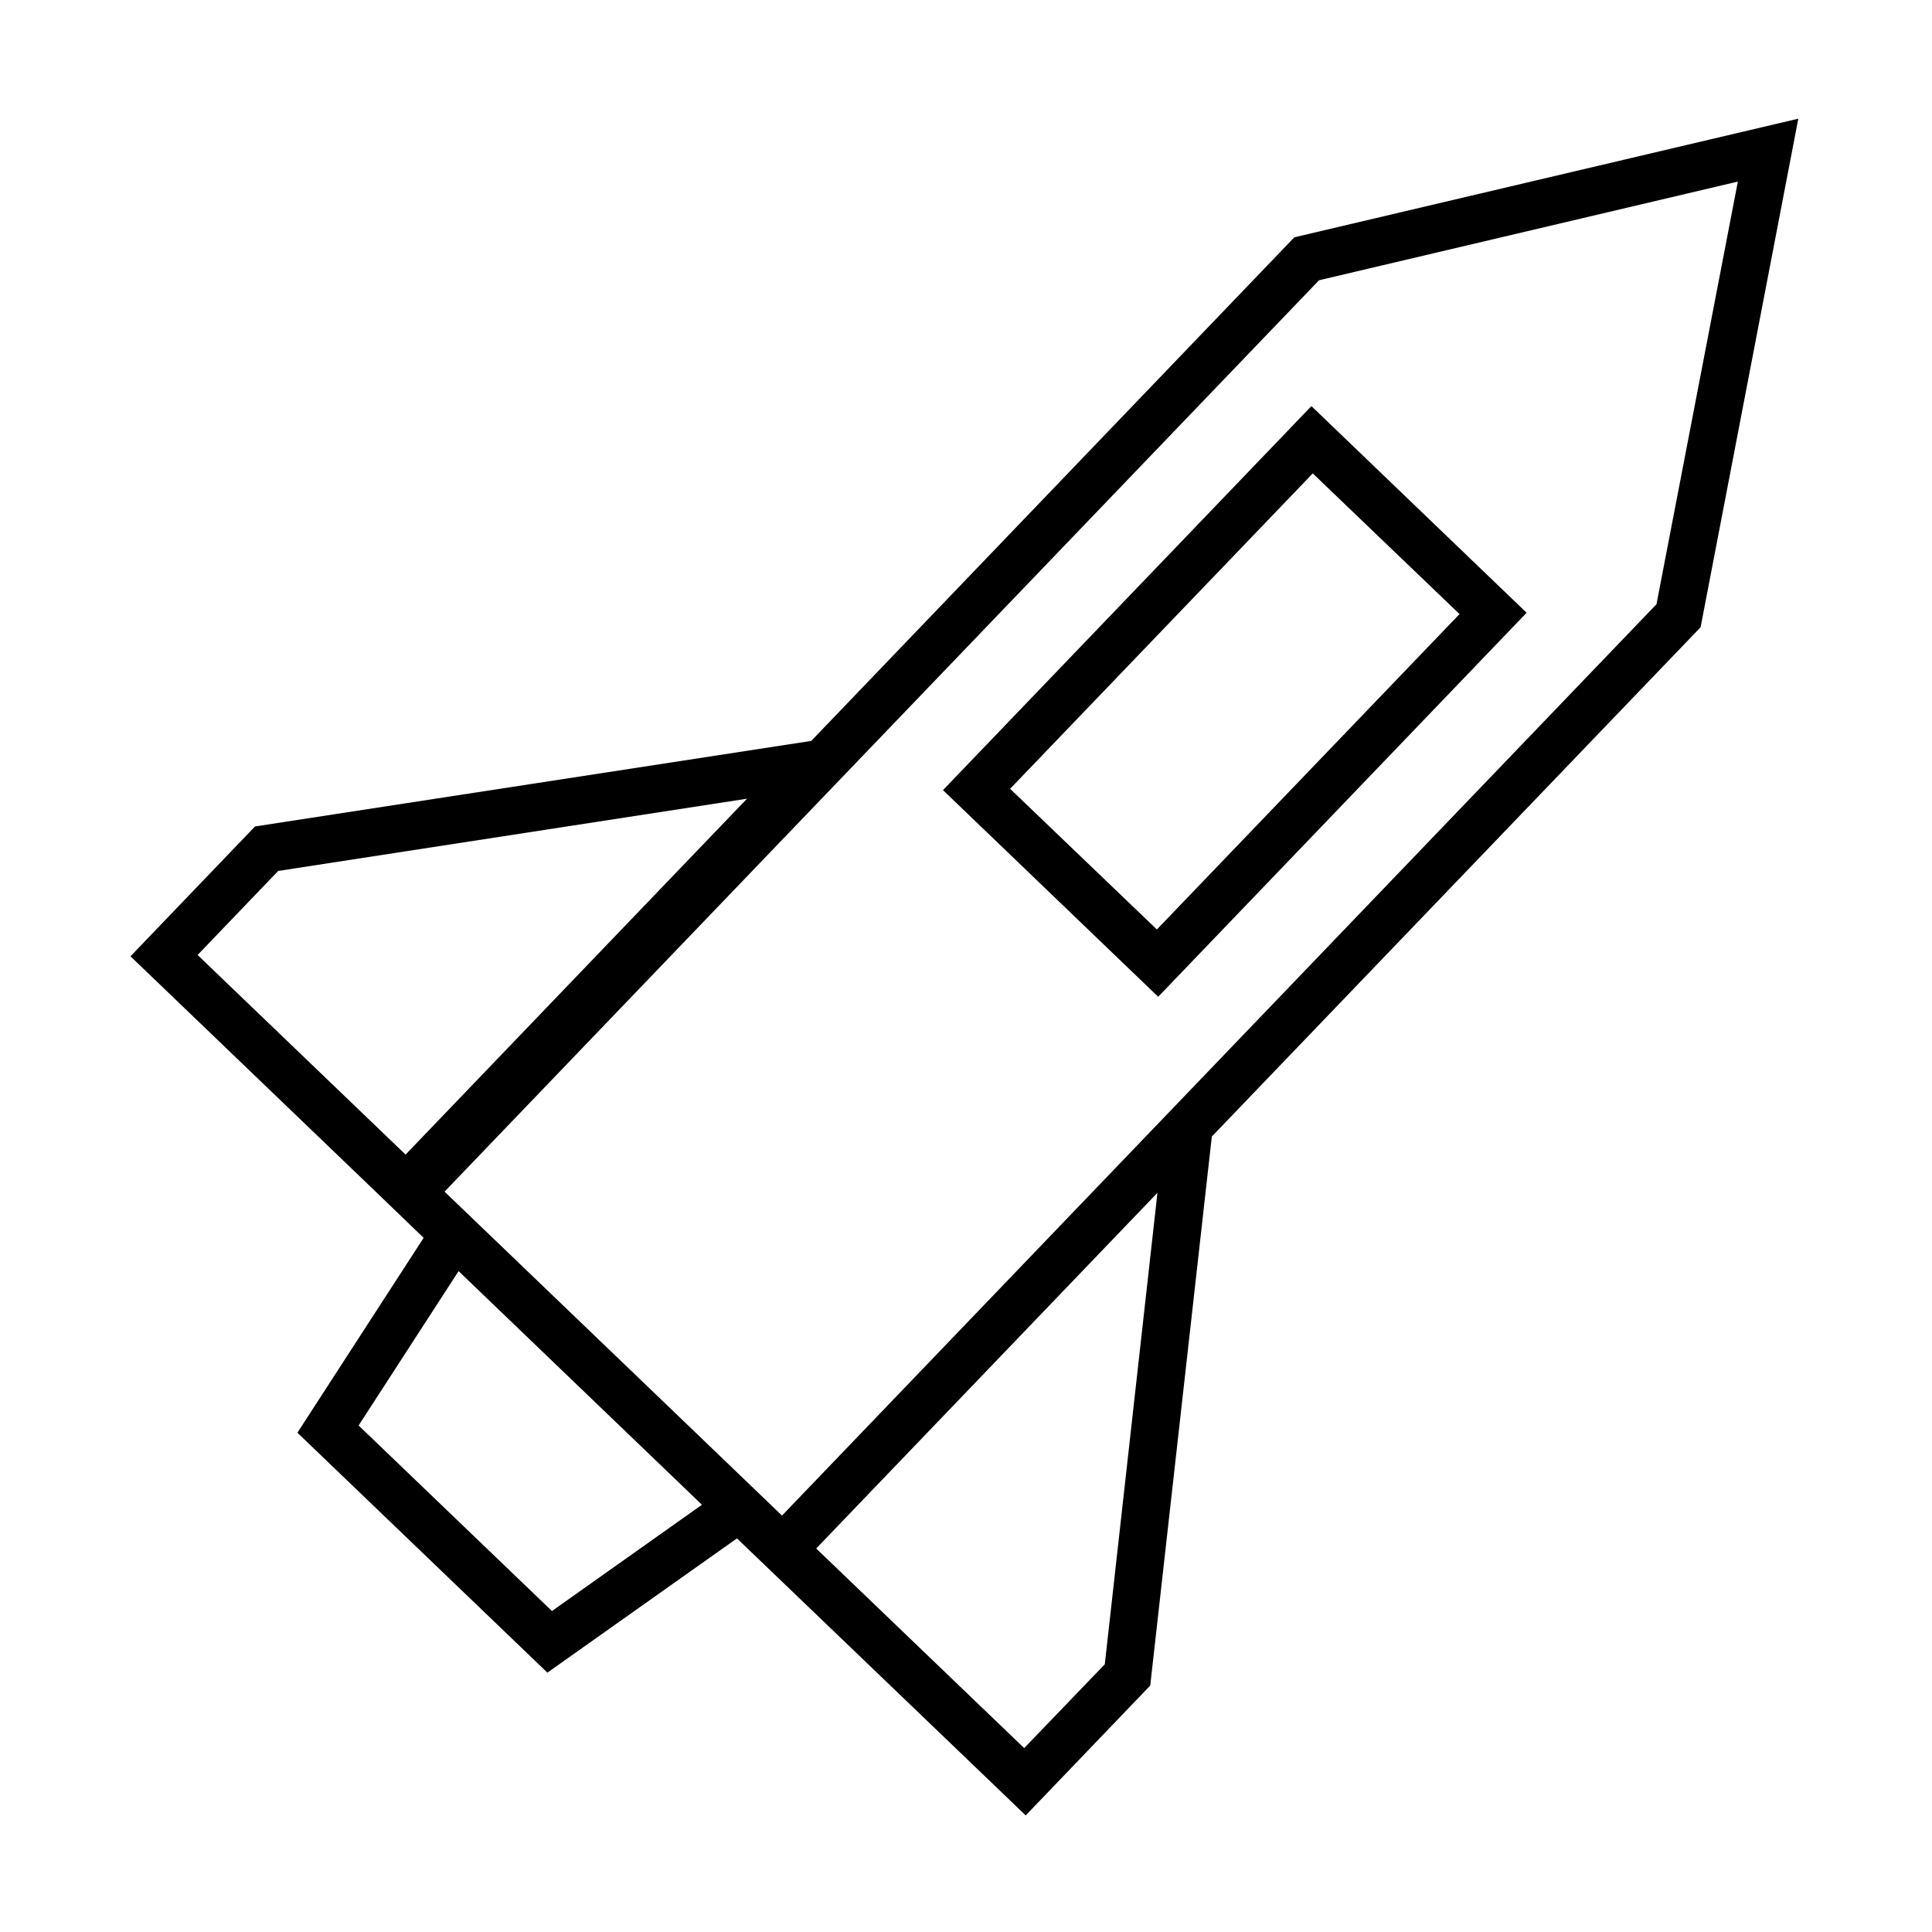 <?xml version="1.0" encoding="UTF-8"?>
<!-- Uploaded to: SVG Repo, www.svgrepo.com, Generator: SVG Repo Mixer Tools -->
<svg fill="#000000" width="800px" height="800px" version="1.1" viewBox="144 144 512 512" xmlns="http://www.w3.org/2000/svg">
 <g>
  <path d="m620.57 175.45-133.56 31.438-128.02 133.46-147.41 22.672-33 34.41 65.395 62.773 12.293 11.84-33.453 51.641 66.25 63.582 50.23-35.57 3.223 3.074 73.305 70.332 33-34.41 16.324-145.5 129.53-134.97zm-402.85 199.36 124.24-19.145-90.48 94.312-55.117-52.898zm72.551 196.13-51.238-49.172 26.5-40.91 64.488 61.918zm146.51 14.105-21.363 22.219-55.117-52.898 90.434-94.262zm-85.547-39.398-1.461-1.41-39.195-37.633-48.77-46.805 231.75-241.53 110.99-26.148-21.562 112z"/>
  <path d="m393.9 353.39 57.031 54.766 97.637-101.77-57.031-54.766zm136.89-46.652-80.207 83.582-38.895-37.281 80.207-83.582z"/>
 </g>
</svg>
